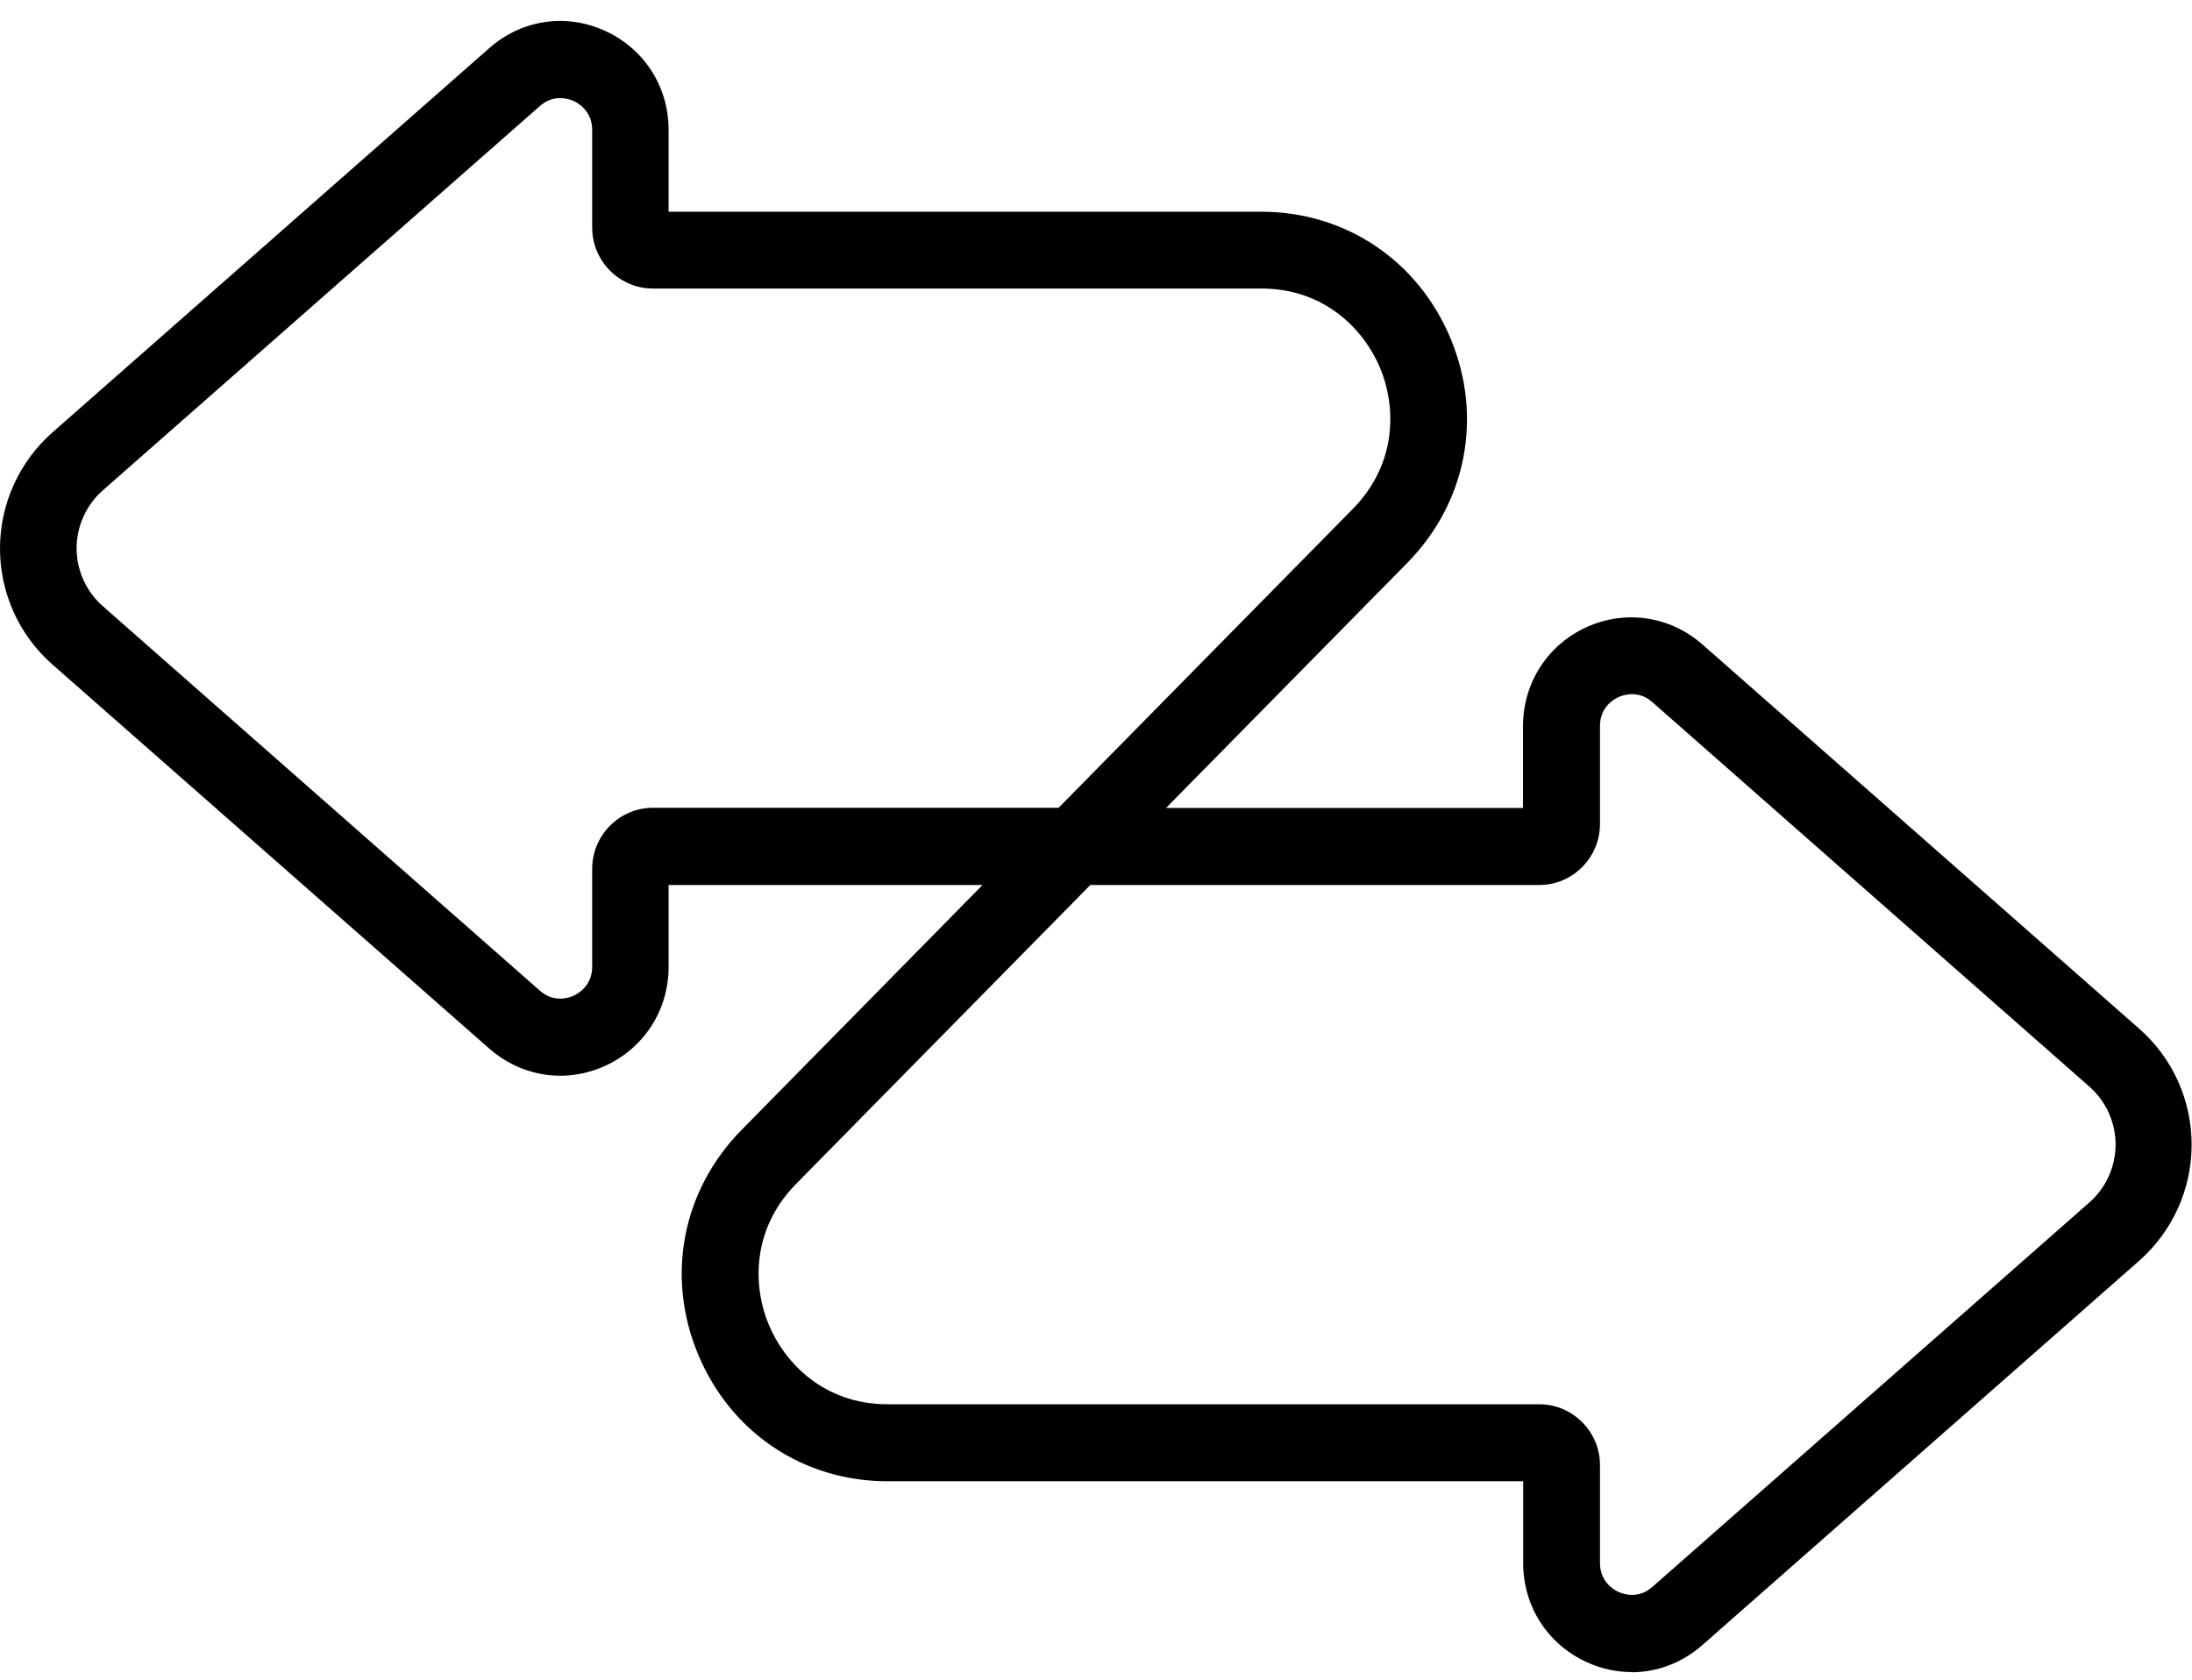 <svg width="77" height="59" viewBox="0 0 77 59" fill="none" xmlns="http://www.w3.org/2000/svg">
<path d="M57.314 58.734C56.783 58.734 56.245 58.62 55.733 58.383C54.361 57.754 53.506 56.422 53.506 54.907V52.032H31.177C28.216 52.032 25.667 50.321 24.523 47.575C23.379 44.83 23.965 41.807 26.05 39.69L34.514 31.087H23.487V33.961C23.487 35.476 22.632 36.809 21.26 37.438C19.887 38.067 18.327 37.83 17.19 36.836L1.837 23.337C0.666 22.309 0 20.828 0 19.265C0 17.703 0.673 16.222 1.837 15.194L17.19 1.688C18.327 0.687 19.887 0.457 21.26 1.086C22.632 1.715 23.487 3.047 23.487 4.562V7.437H44.303C47.263 7.437 49.813 9.148 50.957 11.894C52.1 14.639 51.515 17.663 49.429 19.779L40.959 28.382H53.5V25.508C53.5 23.993 54.354 22.66 55.727 22.031C57.099 21.409 58.66 21.639 59.797 22.633L75.15 36.139C76.32 37.167 76.987 38.648 76.987 40.211C76.987 41.773 76.314 43.254 75.15 44.282L59.797 57.788C59.084 58.417 58.202 58.741 57.308 58.741L57.314 58.734ZM38.301 31.087L27.961 41.59C26.4 43.179 26.44 45.181 27.006 46.534C27.571 47.887 28.957 49.327 31.177 49.327H54.072C55.242 49.327 56.204 50.288 56.204 51.464V54.907C56.204 55.569 56.702 55.853 56.857 55.921C57.012 55.989 57.543 56.185 58.041 55.745L73.394 42.239C73.979 41.725 74.316 40.981 74.316 40.204C74.316 39.426 73.979 38.682 73.394 38.168L58.041 24.662C57.543 24.223 57.005 24.419 56.857 24.486C56.702 24.554 56.204 24.831 56.204 25.501V28.943C56.204 30.12 55.249 31.087 54.072 31.087H38.308H38.301ZM19.679 3.447C19.464 3.447 19.215 3.507 18.966 3.724L3.613 17.223C3.028 17.737 2.691 18.481 2.691 19.259C2.691 20.036 3.028 20.78 3.613 21.294L18.966 34.8C19.464 35.24 20.002 35.044 20.15 34.976C20.305 34.908 20.802 34.624 20.802 33.961V30.519C20.802 29.342 21.758 28.375 22.935 28.375H37.185L47.525 17.872C49.086 16.283 49.046 14.281 48.481 12.928C47.916 11.576 46.53 10.135 44.309 10.135H22.935C21.765 10.135 20.802 9.175 20.802 7.998V4.562C20.802 3.9 20.305 3.616 20.15 3.548C20.076 3.514 19.894 3.447 19.672 3.447H19.679Z" fill="black"/>
</svg>
